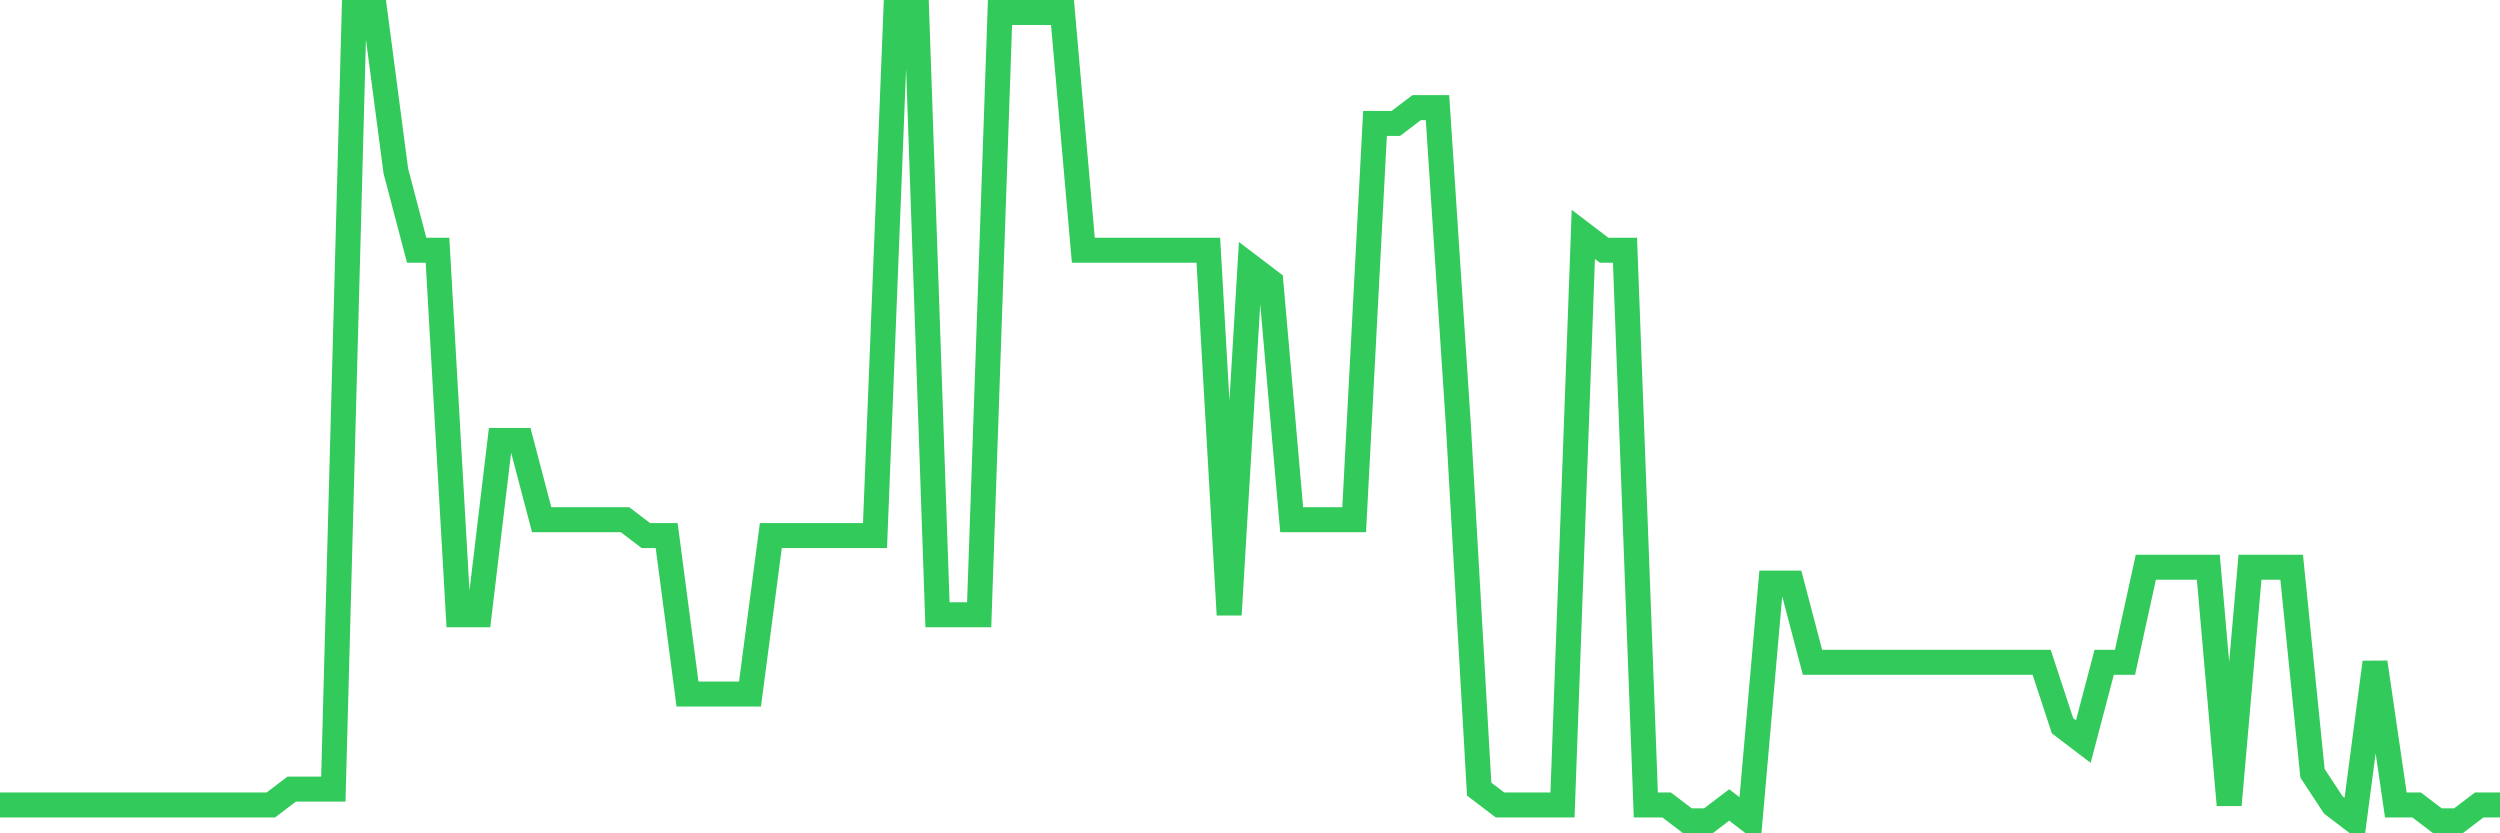 <svg
  xmlns="http://www.w3.org/2000/svg"
  xmlns:xlink="http://www.w3.org/1999/xlink"
  width="120"
  height="40"
  viewBox="0 0 120 40"
  preserveAspectRatio="none"
>
  <polyline
    points="0,38.639 1,38.639 2,38.639 3,38.639 4,38.639 5,38.639 6,38.639 7,38.639 8,38.639 9,38.639 10,38.639 11,38.639 12,38.639 13,38.639 14,37.878 15,37.878 16,37.878 17,0.6 18,0.6 19,8.208 20,12.012 21,12.012 22,29.51 23,29.51 24,21.141 25,21.141 26,24.945 27,24.945 28,24.945 29,24.945 30,24.945 31,25.706 32,25.706 33,33.314 34,33.314 35,33.314 36,33.314 37,25.706 38,25.706 39,25.706 40,25.706 41,25.706 42,25.706 43,0.6 44,0.6 45,29.51 46,29.51 47,29.51 48,0.6 49,0.6 50,0.6 51,0.6 52,12.012 53,12.012 54,12.012 55,12.012 56,12.012 57,12.012 58,12.012 59,29.51 60,12.773 61,13.533 62,24.945 63,24.945 64,24.945 65,24.945 66,5.925 67,5.925 68,5.165 69,5.165 70,20.38 71,37.878 72,38.639 73,38.639 74,38.639 75,38.639 76,11.251 77,12.012 78,12.012 79,38.639 80,38.639 81,39.4 82,39.4 83,38.639 84,39.4 85,27.988 86,27.988 87,31.792 88,31.792 89,31.792 90,31.792 91,31.792 92,31.792 93,31.792 94,31.792 95,31.792 96,31.792 97,31.792 98,31.792 99,34.835 100,35.596 101,31.792 102,31.792 103,27.227 104,27.227 105,27.227 106,27.227 107,38.639 108,27.227 109,27.227 110,27.227 111,37.118 112,38.639 113,39.4 114,31.792 115,38.639 116,38.639 117,39.4 118,39.4 119,38.639 120,38.639"
    fill="none"
    stroke="#32ca5b"
    stroke-width="1.2"
  >
  </polyline>
</svg>